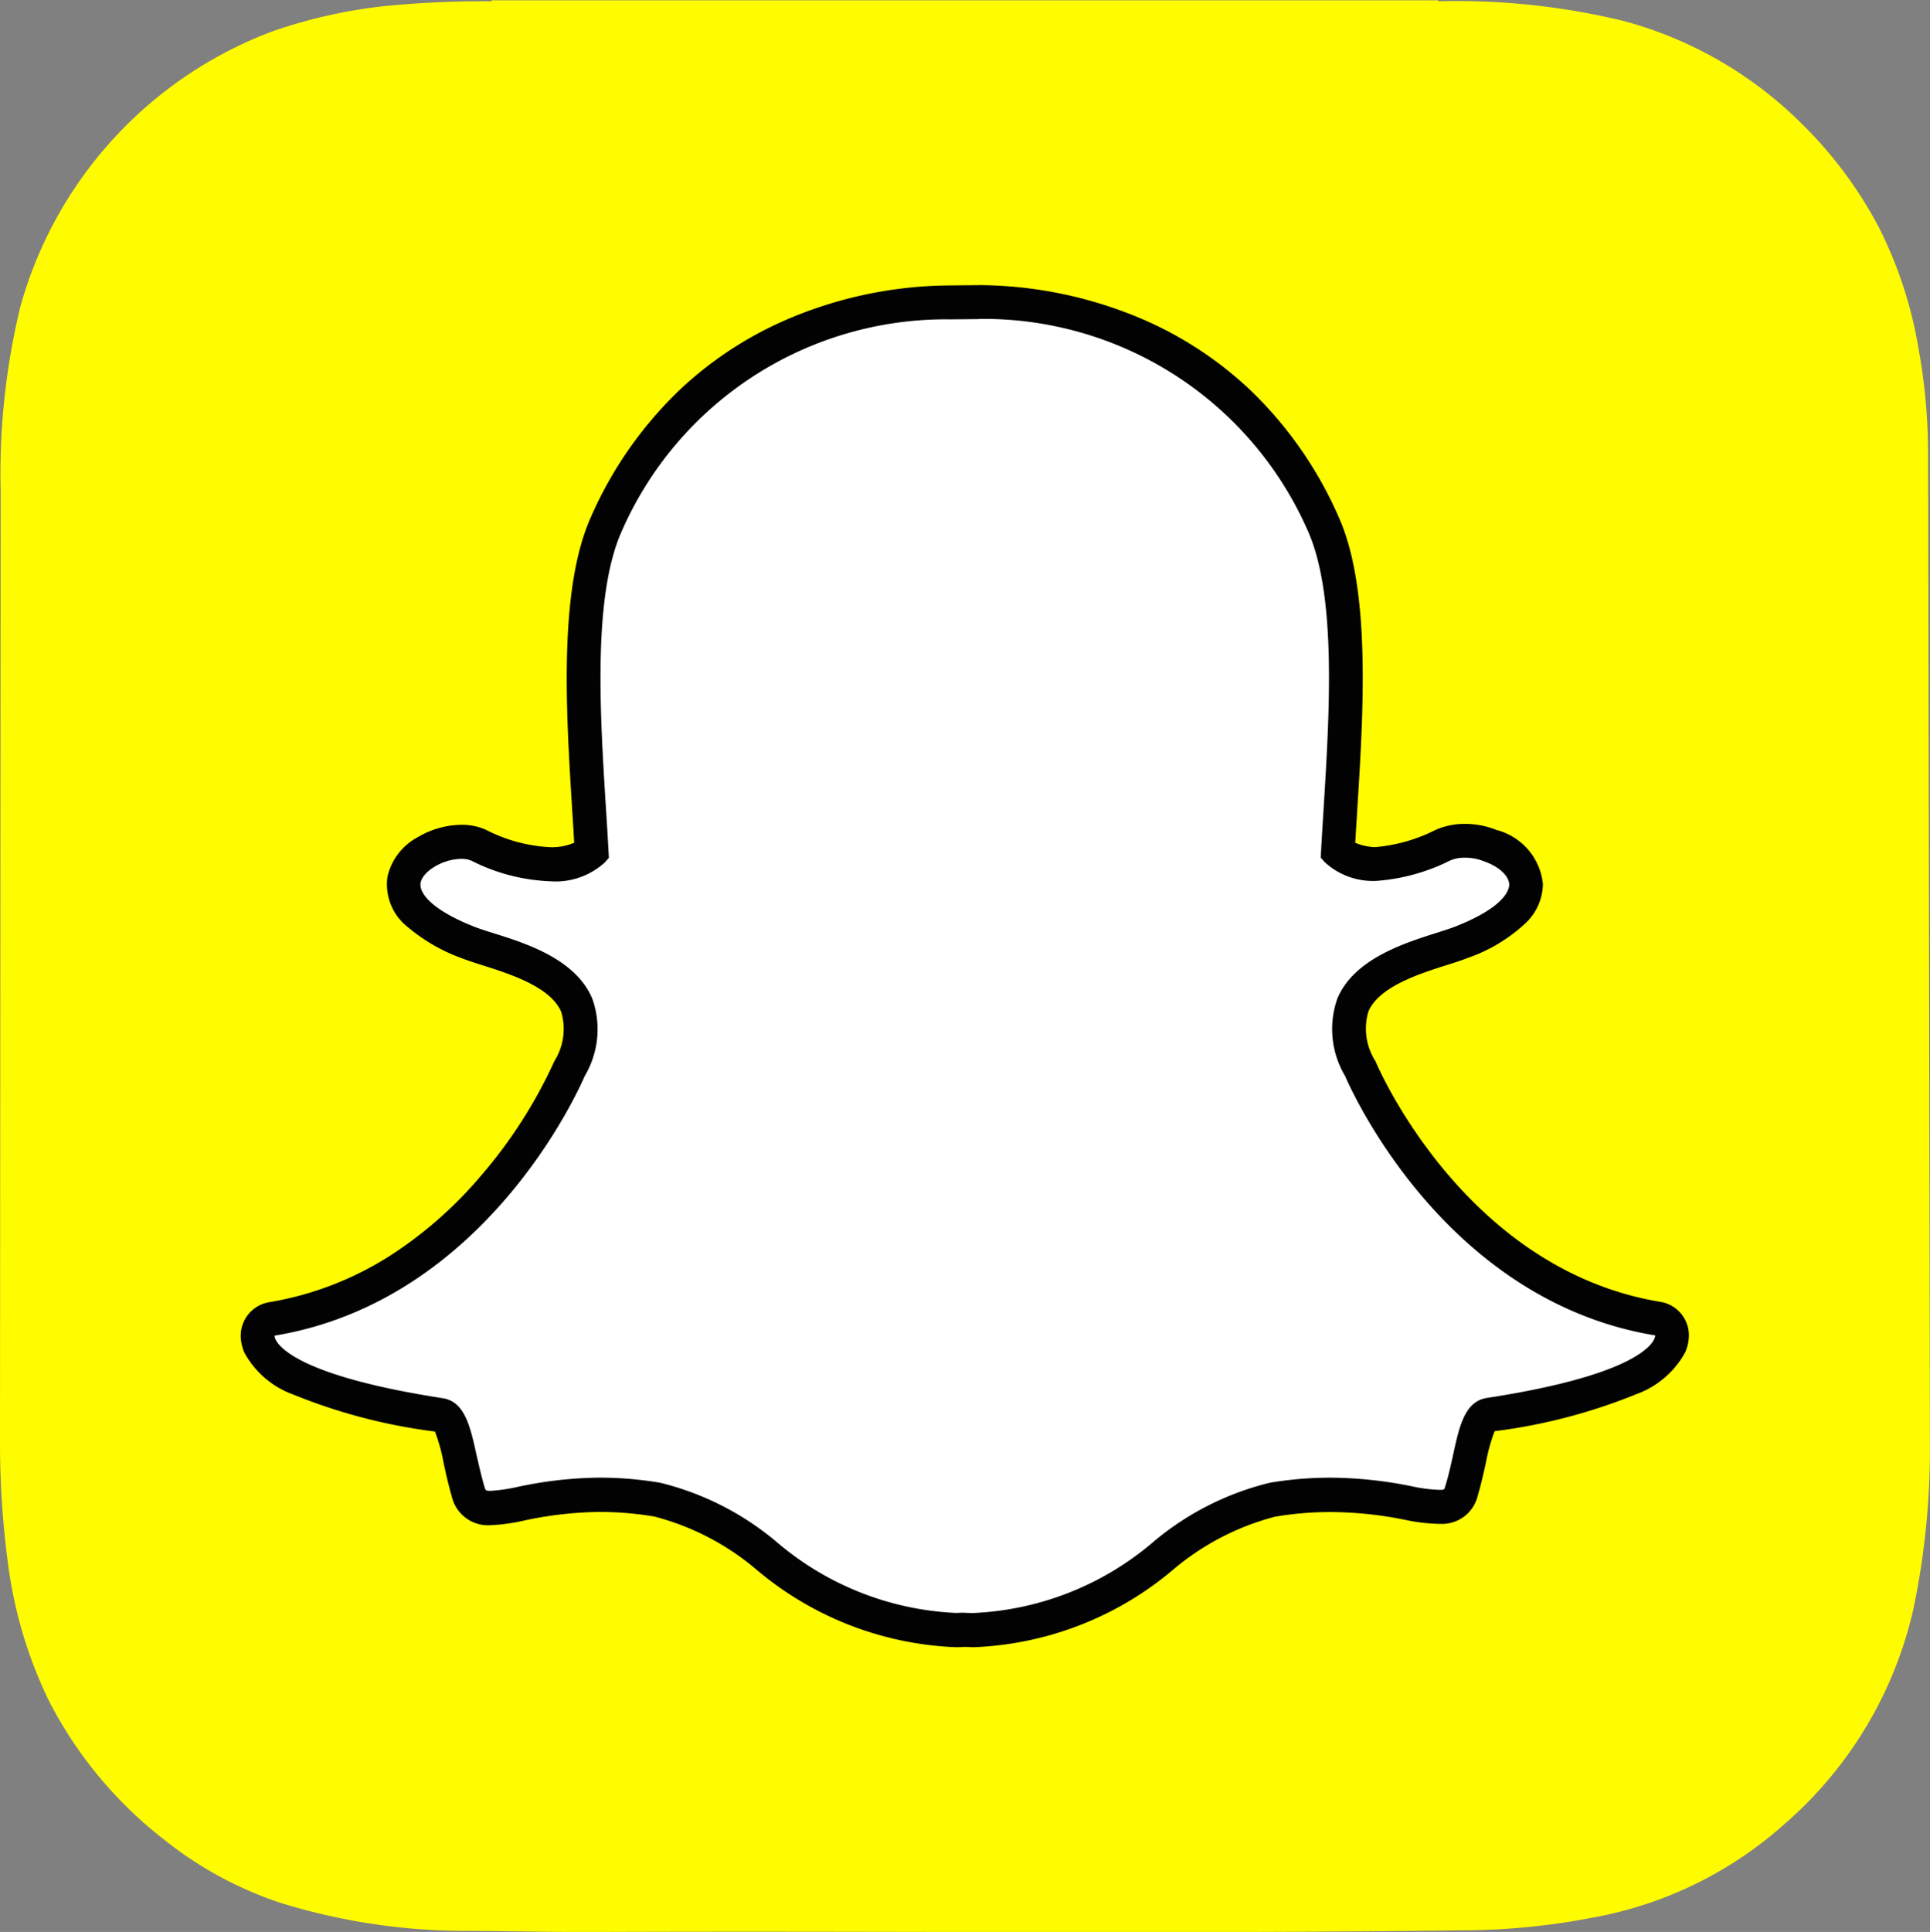 <svg xmlns="http://www.w3.org/2000/svg" width="48.962" height="49" viewBox="0 0 48.962 49">
  <rect x="0" y="0" width="48.962" height="49" fill="#808080" stroke="none"/>
  <g id="snapchat" transform="translate(-147.553 -39.286)">
    <path id="Path_233" data-name="Path 233" d="M147.553,75.823v0a23.144,23.144,0,0,0,.222,3.263,11.311,11.311,0,0,0,1,3.3,10.546,10.546,0,0,0,2.944,3.561,9.563,9.563,0,0,0,2.946,1.6,15.963,15.963,0,0,0,4.843.712c1.027.006,2.054.032,3.082.028,7.464-.031,14.929.054,22.393-.046a17.615,17.615,0,0,0,2.937-.312,9.948,9.948,0,0,0,4.919-2.393,10.2,10.2,0,0,0,3.25-5.42,19.752,19.752,0,0,0,.423-4.288v-.287c0-.111-.042-24.46-.046-24.782a15,15,0,0,0-.242-2.631,10.716,10.716,0,0,0-.994-3.052,10.6,10.6,0,0,0-2.038-2.72,10.107,10.107,0,0,0-4.449-2.538,18.027,18.027,0,0,0-4.7-.5.048.048,0,0,1-.009-.024H160.027c0,.008,0,.016,0,.024a25.689,25.689,0,0,0-2.7.121,12.845,12.845,0,0,0-2.881.649,10.441,10.441,0,0,0-6.376,6.974,17.973,17.973,0,0,0-.5,4.666" transform="translate(0 0)" fill="#fffc00"/>
    <path id="Path_234" data-name="Path 234" d="M234.38,153.4c-.1,0-.2,0-.272-.007-.059.005-.119.007-.18.007a7.971,7.971,0,0,1-4.825-1.9,6.956,6.956,0,0,0-2.754-1.407,8.89,8.89,0,0,0-1.449-.123,9.921,9.921,0,0,0-2.01.227,4.462,4.462,0,0,1-.762.109.525.525,0,0,1-.573-.41c-.084-.287-.145-.565-.2-.833-.146-.669-.252-1.077-.5-1.116-2.679-.413-4.263-1.022-4.578-1.76a.684.684,0,0,1-.056-.233.43.43,0,0,1,.36-.449,9.355,9.355,0,0,0,5.624-3.344,12.608,12.608,0,0,0,1.918-2.982l.01-.021a1.923,1.923,0,0,0,.183-1.611c-.345-.814-1.489-1.177-2.245-1.417-.188-.06-.366-.116-.508-.172-.671-.265-1.773-.825-1.627-1.6a1.5,1.5,0,0,1,1.454-.956,1.031,1.031,0,0,1,.44.088,4.4,4.4,0,0,0,1.819.48,1.522,1.522,0,0,0,1.047-.32c-.019-.349-.042-.718-.064-1.068v0c-.154-2.445-.345-5.487.433-7.232a9.4,9.4,0,0,1,8.726-5.628l.635-.006h.086a9.415,9.415,0,0,1,8.742,5.632c.778,1.746.586,4.791.432,7.238l-.007.117c-.021.332-.041.647-.057.952a1.474,1.474,0,0,0,.95.318,4.554,4.554,0,0,0,1.714-.477,1.354,1.354,0,0,1,.561-.111,1.7,1.7,0,0,1,.639.122l.01,0a1.188,1.188,0,0,1,.9.975c.007.374-.271.934-1.64,1.474-.14.056-.319.112-.508.172-.757.24-1.9.6-2.245,1.417a1.92,1.92,0,0,0,.183,1.61l.01.021c.1.223,2.4,5.478,7.542,6.325a.431.431,0,0,1,.36.449.691.691,0,0,1-.057.235c-.313.733-1.9,1.342-4.576,1.756-.252.039-.358.445-.5,1.111-.06.275-.121.544-.2.827a.5.5,0,0,1-.53.4h-.042a4.29,4.29,0,0,1-.762-.1,10.034,10.034,0,0,0-2.01-.213,8.91,8.91,0,0,0-1.45.123,6.946,6.946,0,0,0-2.751,1.405,7.979,7.979,0,0,1-4.828,1.9" transform="translate(-62.124 -72.772)" fill="#fff"/>
    <path id="Path_235" data-name="Path 235" d="M230.414,116.058a8.982,8.982,0,0,1,8.349,5.377c.735,1.649.547,4.636.4,7.035-.024.381-.047.75-.066,1.1l-.008.151.1.113a1.8,1.8,0,0,0,1.273.478h.028a4.973,4.973,0,0,0,1.883-.518.92.92,0,0,1,.379-.071,1.268,1.268,0,0,1,.478.091l.022.009c.361.126.615.365.619.58,0,.122-.089.561-1.367,1.066-.125.049-.289.1-.48.162-.832.264-2.088.663-2.511,1.659a2.327,2.327,0,0,0,.194,1.969c.151.352,2.525,5.7,7.868,6.58a.237.237,0,0,1-.022.086c-.091.213-.666.95-4.248,1.5-.56.086-.7.714-.857,1.444-.058.261-.116.525-.2.8-.025.082-.029.087-.117.087h-.042a3.946,3.946,0,0,1-.679-.088,10.513,10.513,0,0,0-2.093-.221,9.259,9.259,0,0,0-1.52.129,7.259,7.259,0,0,0-2.931,1.48,7.523,7.523,0,0,1-4.577,1.823c-.087,0-.173,0-.258-.007h-.022l-.023,0c-.049,0-.1.006-.149.006a7.52,7.52,0,0,1-4.577-1.823,7.262,7.262,0,0,0-2.932-1.48,9.285,9.285,0,0,0-1.52-.129,10.315,10.315,0,0,0-2.093.235,4.275,4.275,0,0,1-.68.1c-.13,0-.132-.008-.16-.1-.08-.273-.139-.543-.2-.8-.16-.731-.3-1.363-.857-1.449-3.581-.553-4.157-1.291-4.248-1.5a.261.261,0,0,1-.022-.087c5.342-.88,7.716-6.228,7.868-6.581a2.321,2.321,0,0,0,.193-1.969c-.423-1-1.679-1.4-2.511-1.659-.191-.06-.356-.113-.481-.162-1.079-.426-1.411-.856-1.362-1.116.057-.3.578-.605,1.032-.605a.623.623,0,0,1,.258.047,4.815,4.815,0,0,0,2,.521,1.847,1.847,0,0,0,1.386-.481l.1-.113-.008-.151c-.019-.352-.042-.721-.066-1.1-.151-2.4-.339-5.385.4-7.034a8.972,8.972,0,0,1,8.334-5.373l.64-.006h.081m0-.861h-.091l-.632.006a10.642,10.642,0,0,0-4.2.889,9.357,9.357,0,0,0-2.679,1.777,10.027,10.027,0,0,0-2.239,3.218c-.821,1.841-.626,4.942-.47,7.434v0c.017.267.034.546.05.817a1.438,1.438,0,0,1-.6.114,3.987,3.987,0,0,1-1.636-.44,1.464,1.464,0,0,0-.623-.128,2.209,2.209,0,0,0-1.1.308,1.523,1.523,0,0,0-.777,1,1.374,1.374,0,0,0,.523,1.293,4.483,4.483,0,0,0,1.368.785c.156.061.341.12.537.182.68.216,1.71.543,1.978,1.175a1.528,1.528,0,0,1-.174,1.252c-.007.014-.013.028-.019.042a12.132,12.132,0,0,1-1.849,2.871,10.4,10.4,0,0,1-2.232,1.976,8.21,8.21,0,0,1-3.135,1.224.861.861,0,0,0-.72.9,1.135,1.135,0,0,0,.089.375v0a2.3,2.3,0,0,0,1.244,1.067,14.213,14.213,0,0,0,3.593.938,4.417,4.417,0,0,1,.219.792c.06.277.122.562.211.864a.942.942,0,0,0,.985.719,4.734,4.734,0,0,0,.845-.117,9.522,9.522,0,0,1,1.928-.219,8.442,8.442,0,0,1,1.379.117,6.548,6.548,0,0,1,2.574,1.333,8.331,8.331,0,0,0,5.075,1.981c.062,0,.124,0,.186-.006s.168.006.267.006a8.327,8.327,0,0,0,5.074-1.98l0,0a6.554,6.554,0,0,1,2.573-1.331,8.449,8.449,0,0,1,1.379-.117,9.621,9.621,0,0,1,1.928.2,4.569,4.569,0,0,0,.845.1h.042a.93.93,0,0,0,.943-.707c.087-.3.149-.574.211-.856a4.5,4.5,0,0,1,.219-.788,14.235,14.235,0,0,0,3.593-.938,2.307,2.307,0,0,0,1.243-1.063,1.1,1.1,0,0,0,.091-.379.86.86,0,0,0-.72-.9c-4.912-.81-7.124-5.856-7.216-6.071-.006-.014-.013-.028-.02-.042a1.528,1.528,0,0,1-.173-1.252c.268-.631,1.3-.958,1.978-1.174.2-.062.383-.121.538-.182a4.129,4.129,0,0,0,1.465-.878,1.394,1.394,0,0,0,.446-1,1.581,1.581,0,0,0-1.18-1.37,2.11,2.11,0,0,0-.8-.153,1.789,1.789,0,0,0-.743.152,4.186,4.186,0,0,1-1.531.437,1.384,1.384,0,0,1-.507-.111c.013-.23.028-.466.044-.713l.006-.105c.157-2.494.353-5.6-.468-7.439a10.041,10.041,0,0,0-2.247-3.227,9.382,9.382,0,0,0-2.689-1.777,10.7,10.7,0,0,0-4.2-.883" transform="translate(-58.031 -68.683)" fill="#020202"/>
    <rect id="Rectangle_96" data-name="Rectangle 96" width="48.962" height="48.962" transform="translate(147.553 39.301)" fill="none"/>
  </g>
</svg>
